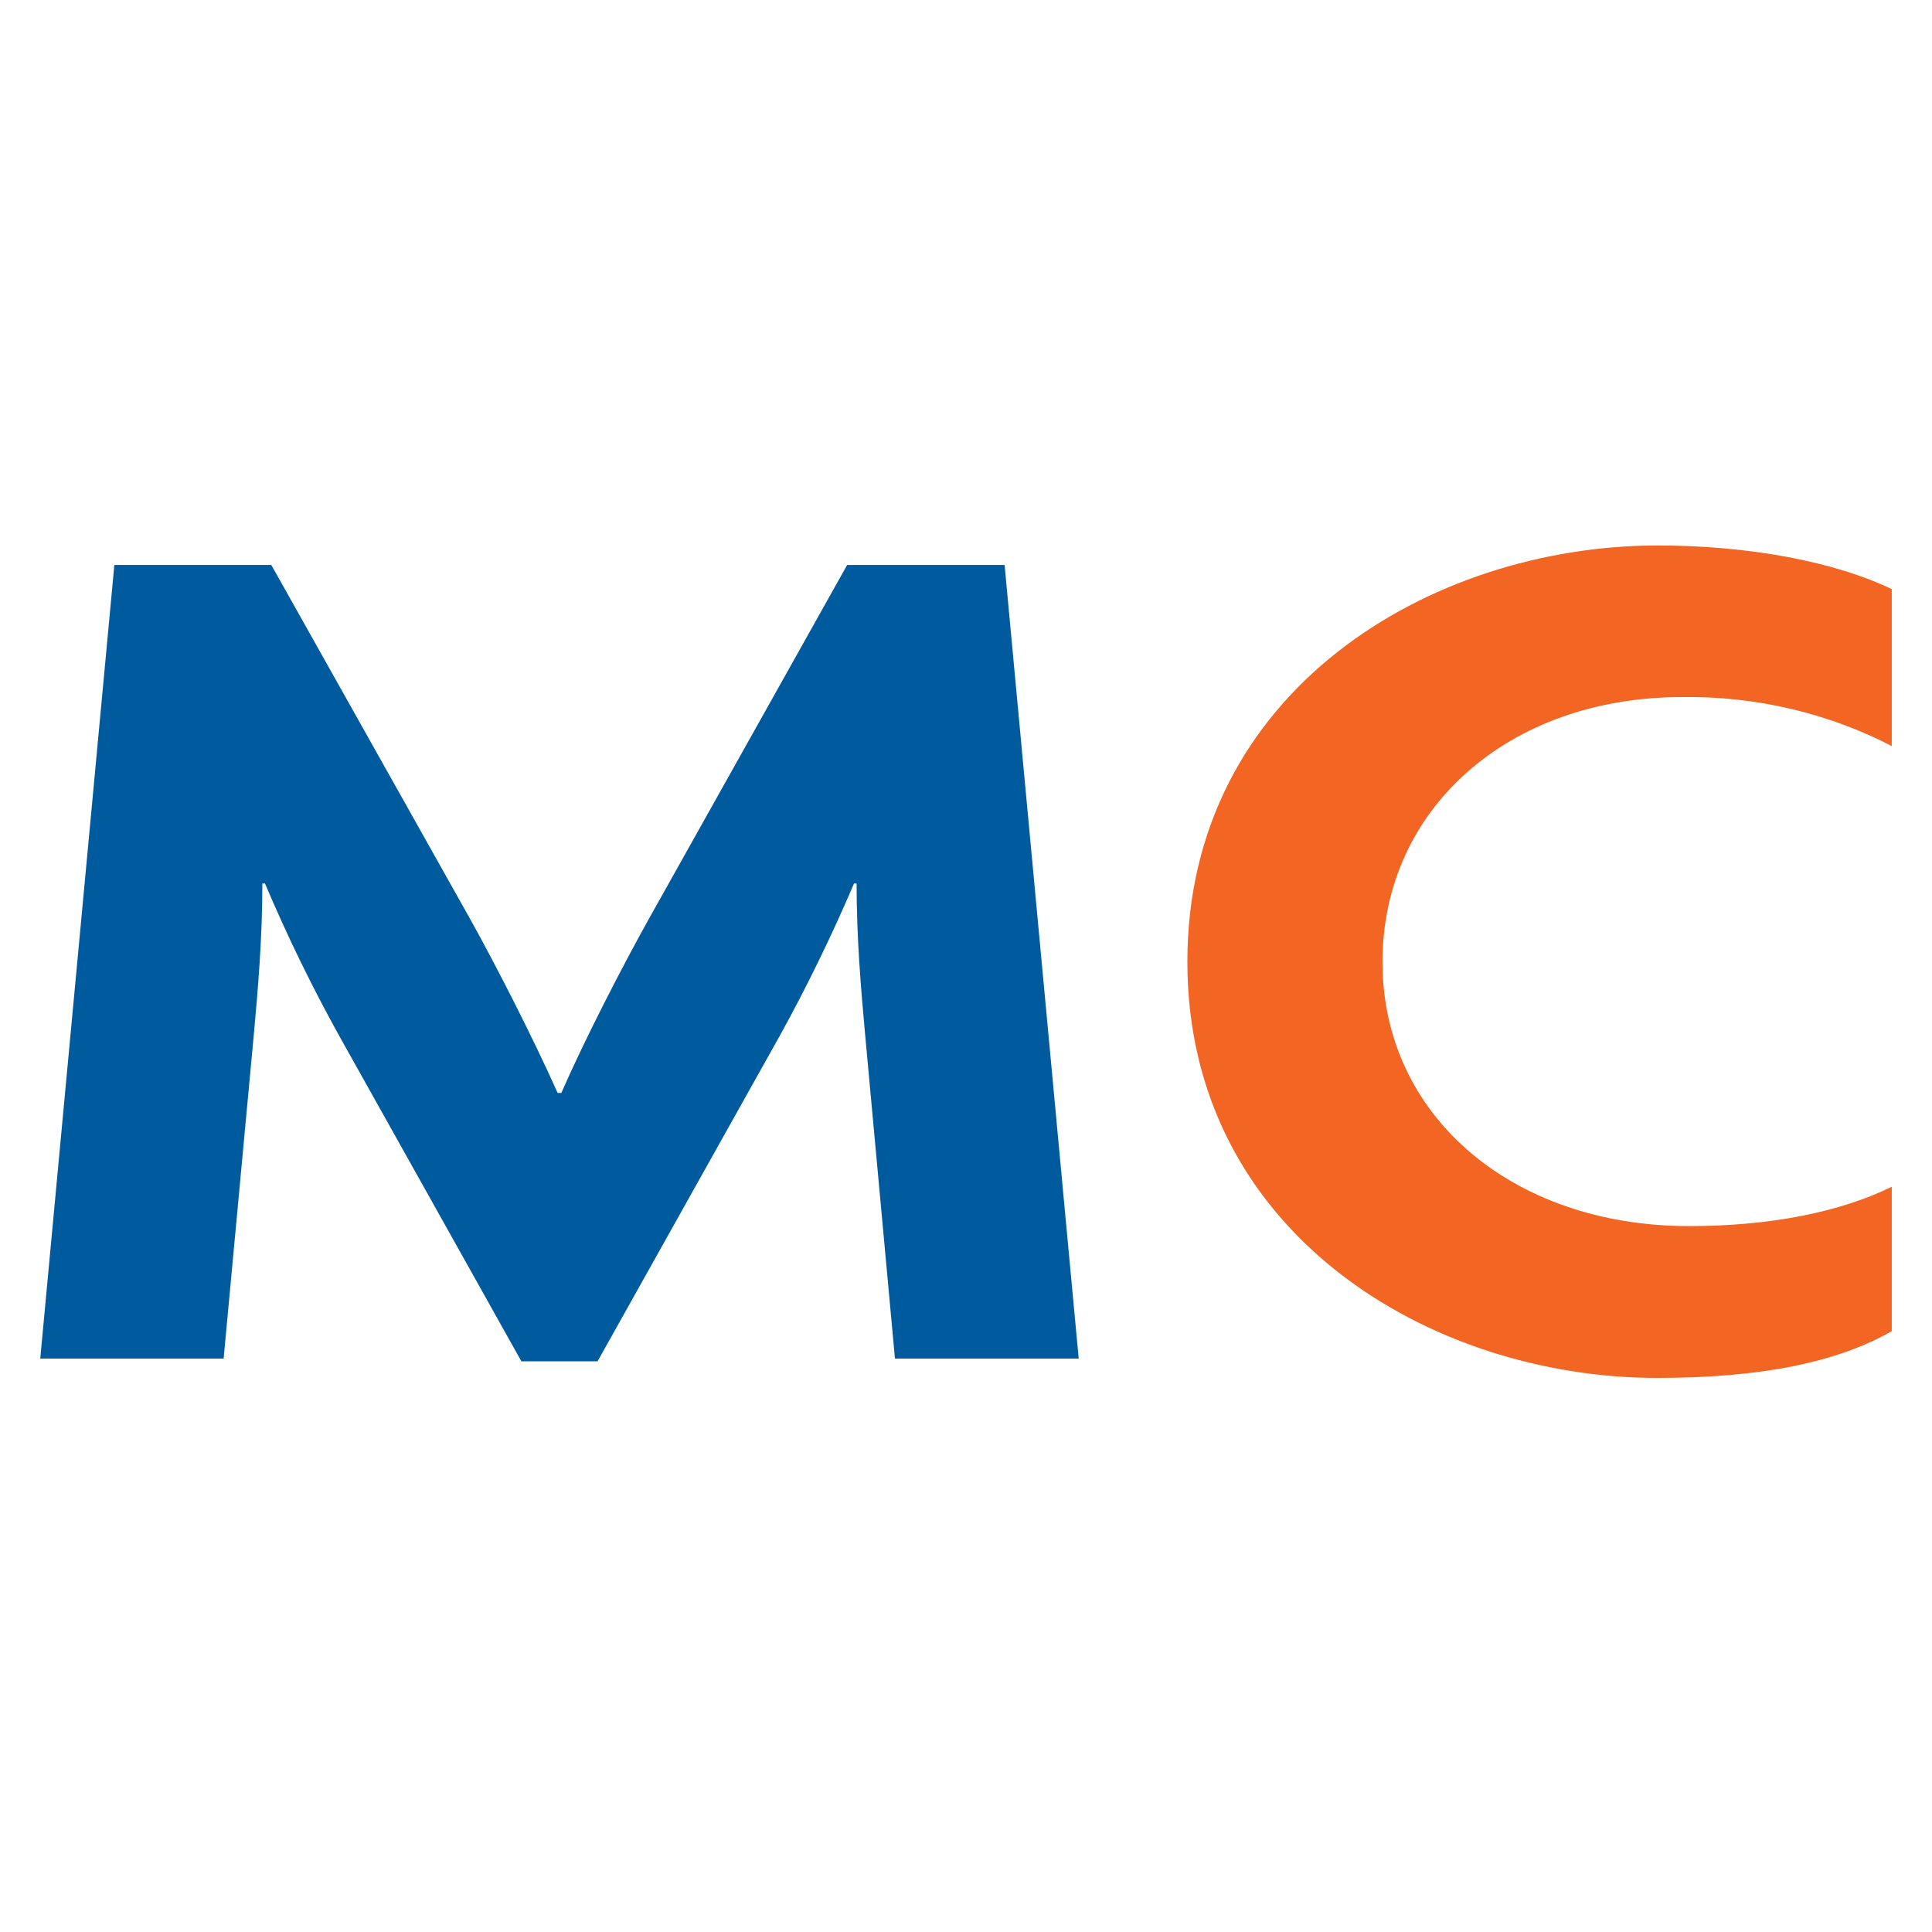 <svg width="48" height="48" viewBox="0 0 48 48" fill="none" xmlns="http://www.w3.org/2000/svg">
<g clip-path="url(#clip0_20852_74270)">
<g clip-path="url(#clip1_20852_74270)">
<path d="M21.047 14.037L16.114 22.842C15.461 24.013 14.528 25.821 13.946 27.154H13.854C13.26 25.821 12.339 24.013 11.686 22.842L6.741 14.037H2.841L1 33.754H5.556L6.31 25.662C6.414 24.521 6.518 23.284 6.518 21.951H6.584C7.133 23.248 7.752 24.518 8.44 25.758L12.954 33.822H14.846L19.36 25.758C20.011 24.584 20.664 23.253 21.217 21.951H21.282C21.282 23.284 21.386 24.521 21.49 25.662L22.235 33.754H26.8L24.959 14.037H21.047Z" fill="#005B9E"/>
<path d="M29.5 23.895C29.5 30.61 35.514 34.234 41.172 34.234C43.741 34.234 45.657 33.85 47.026 33.057V29.472C45.722 30.117 43.976 30.462 41.965 30.462C37.549 30.462 34.347 27.703 34.347 23.901C34.347 20.099 37.477 17.318 41.793 17.318C43.624 17.293 45.431 17.718 47.026 18.549V14.649C45.594 13.955 43.462 13.552 41.175 13.552C35.517 13.56 29.5 17.181 29.5 23.895Z" fill="#F26522"/>
</g>
</g>
<defs>
<clipPath id="clip0_20852_74270">
<rect width="48" height="48" rx="8" fill="white"/>
</clipPath>
<clipPath id="clip1_20852_74270">
<rect width="46" height="22" fill="white" transform="translate(1 13)"/>
</clipPath>
</defs>
</svg>
